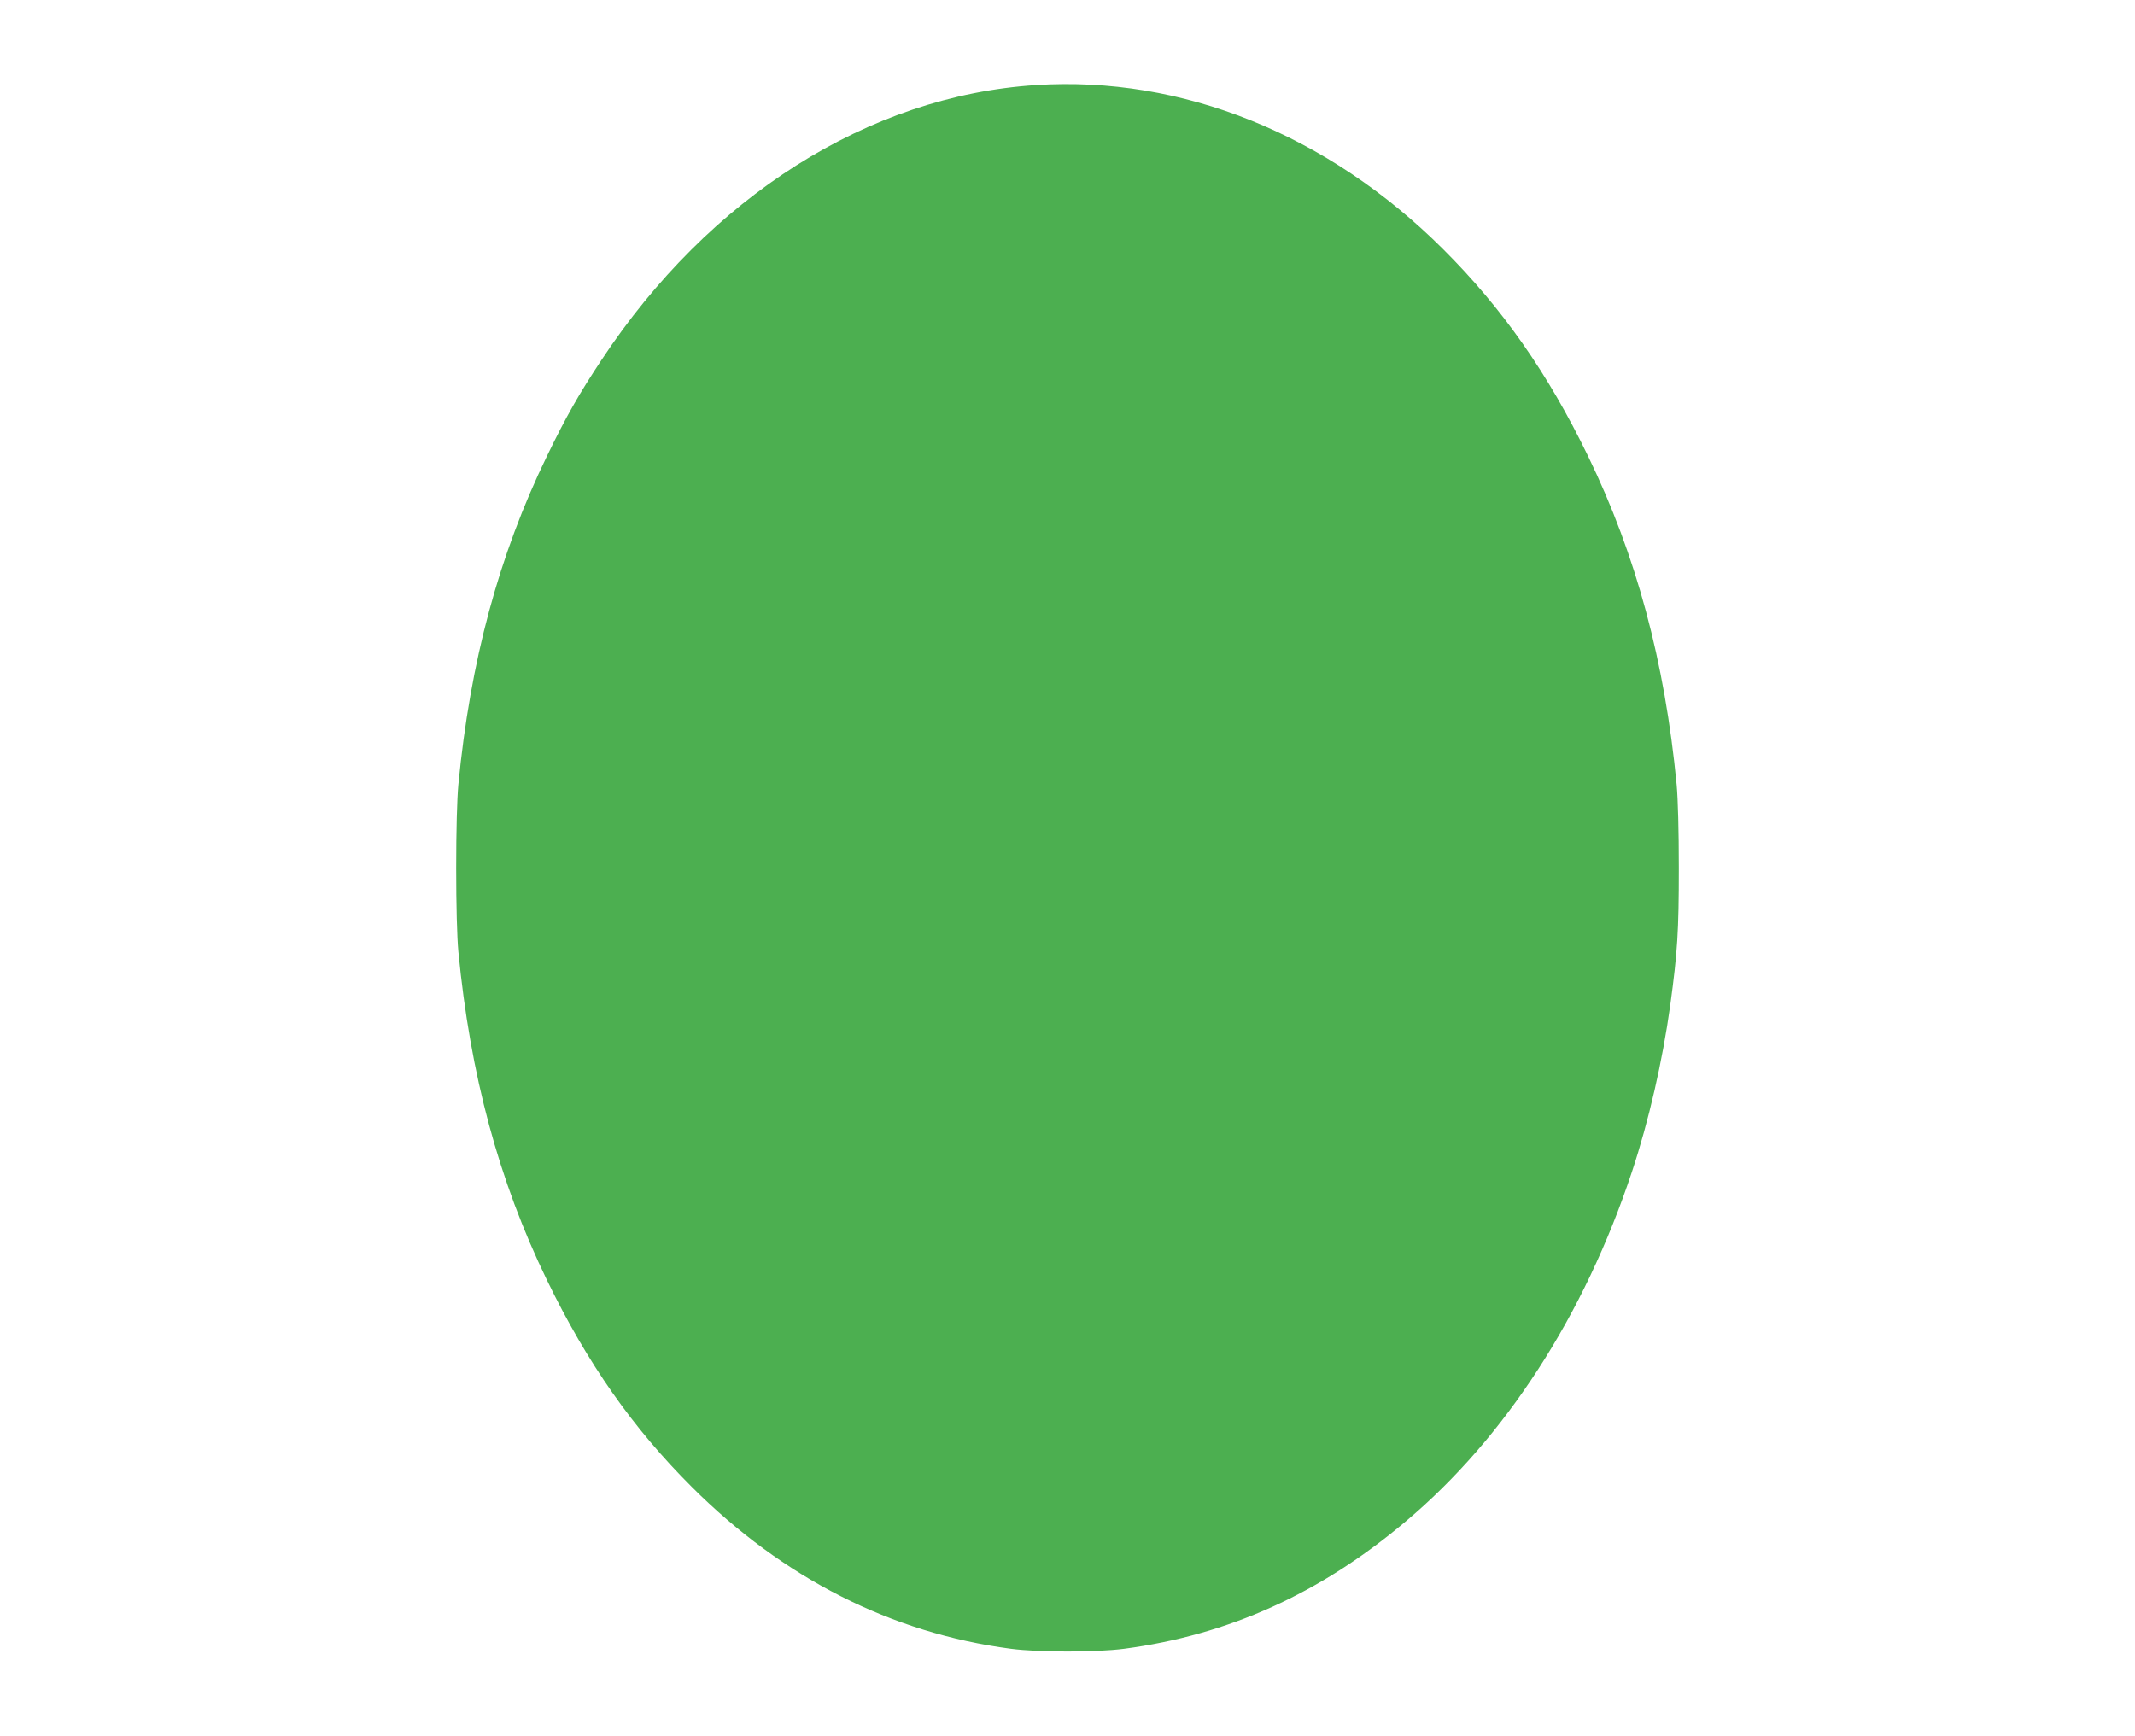 <?xml version="1.0" standalone="no"?>
<!DOCTYPE svg PUBLIC "-//W3C//DTD SVG 20010904//EN"
 "http://www.w3.org/TR/2001/REC-SVG-20010904/DTD/svg10.dtd">
<svg version="1.0" xmlns="http://www.w3.org/2000/svg"
 width="1280pt" height="1041pt" viewBox="0 0 1280 1041"
 preserveAspectRatio="xMidYMid meet">
<g transform="translate(0,1041) scale(0.1,-0.1)"
fill="#4caf50" stroke="none">
<path d="M6210 9900 c-1003 -65 -1958 -670 -2605 -1650 -136 -206 -209 -334
-326 -575 -289 -595 -460 -1232 -531 -1970 -8 -87 -13 -277 -13 -500 0 -223 5
-413 13 -500 71 -738 242 -1375 531 -1970 242 -499 515 -888 869 -1241 548
-547 1194 -875 1912 -970 169 -22 511 -22 680 0 625 83 1175 331 1687 763 597
502 1072 1237 1357 2097 101 305 183 662 230 1001 43 317 51 441 51 820 0 223
-5 413 -13 500 -71 738 -242 1375 -531 1970 -242 499 -515 888 -869 1241 -690
688 -1565 1041 -2442 984z"/>
</g>
</svg>
